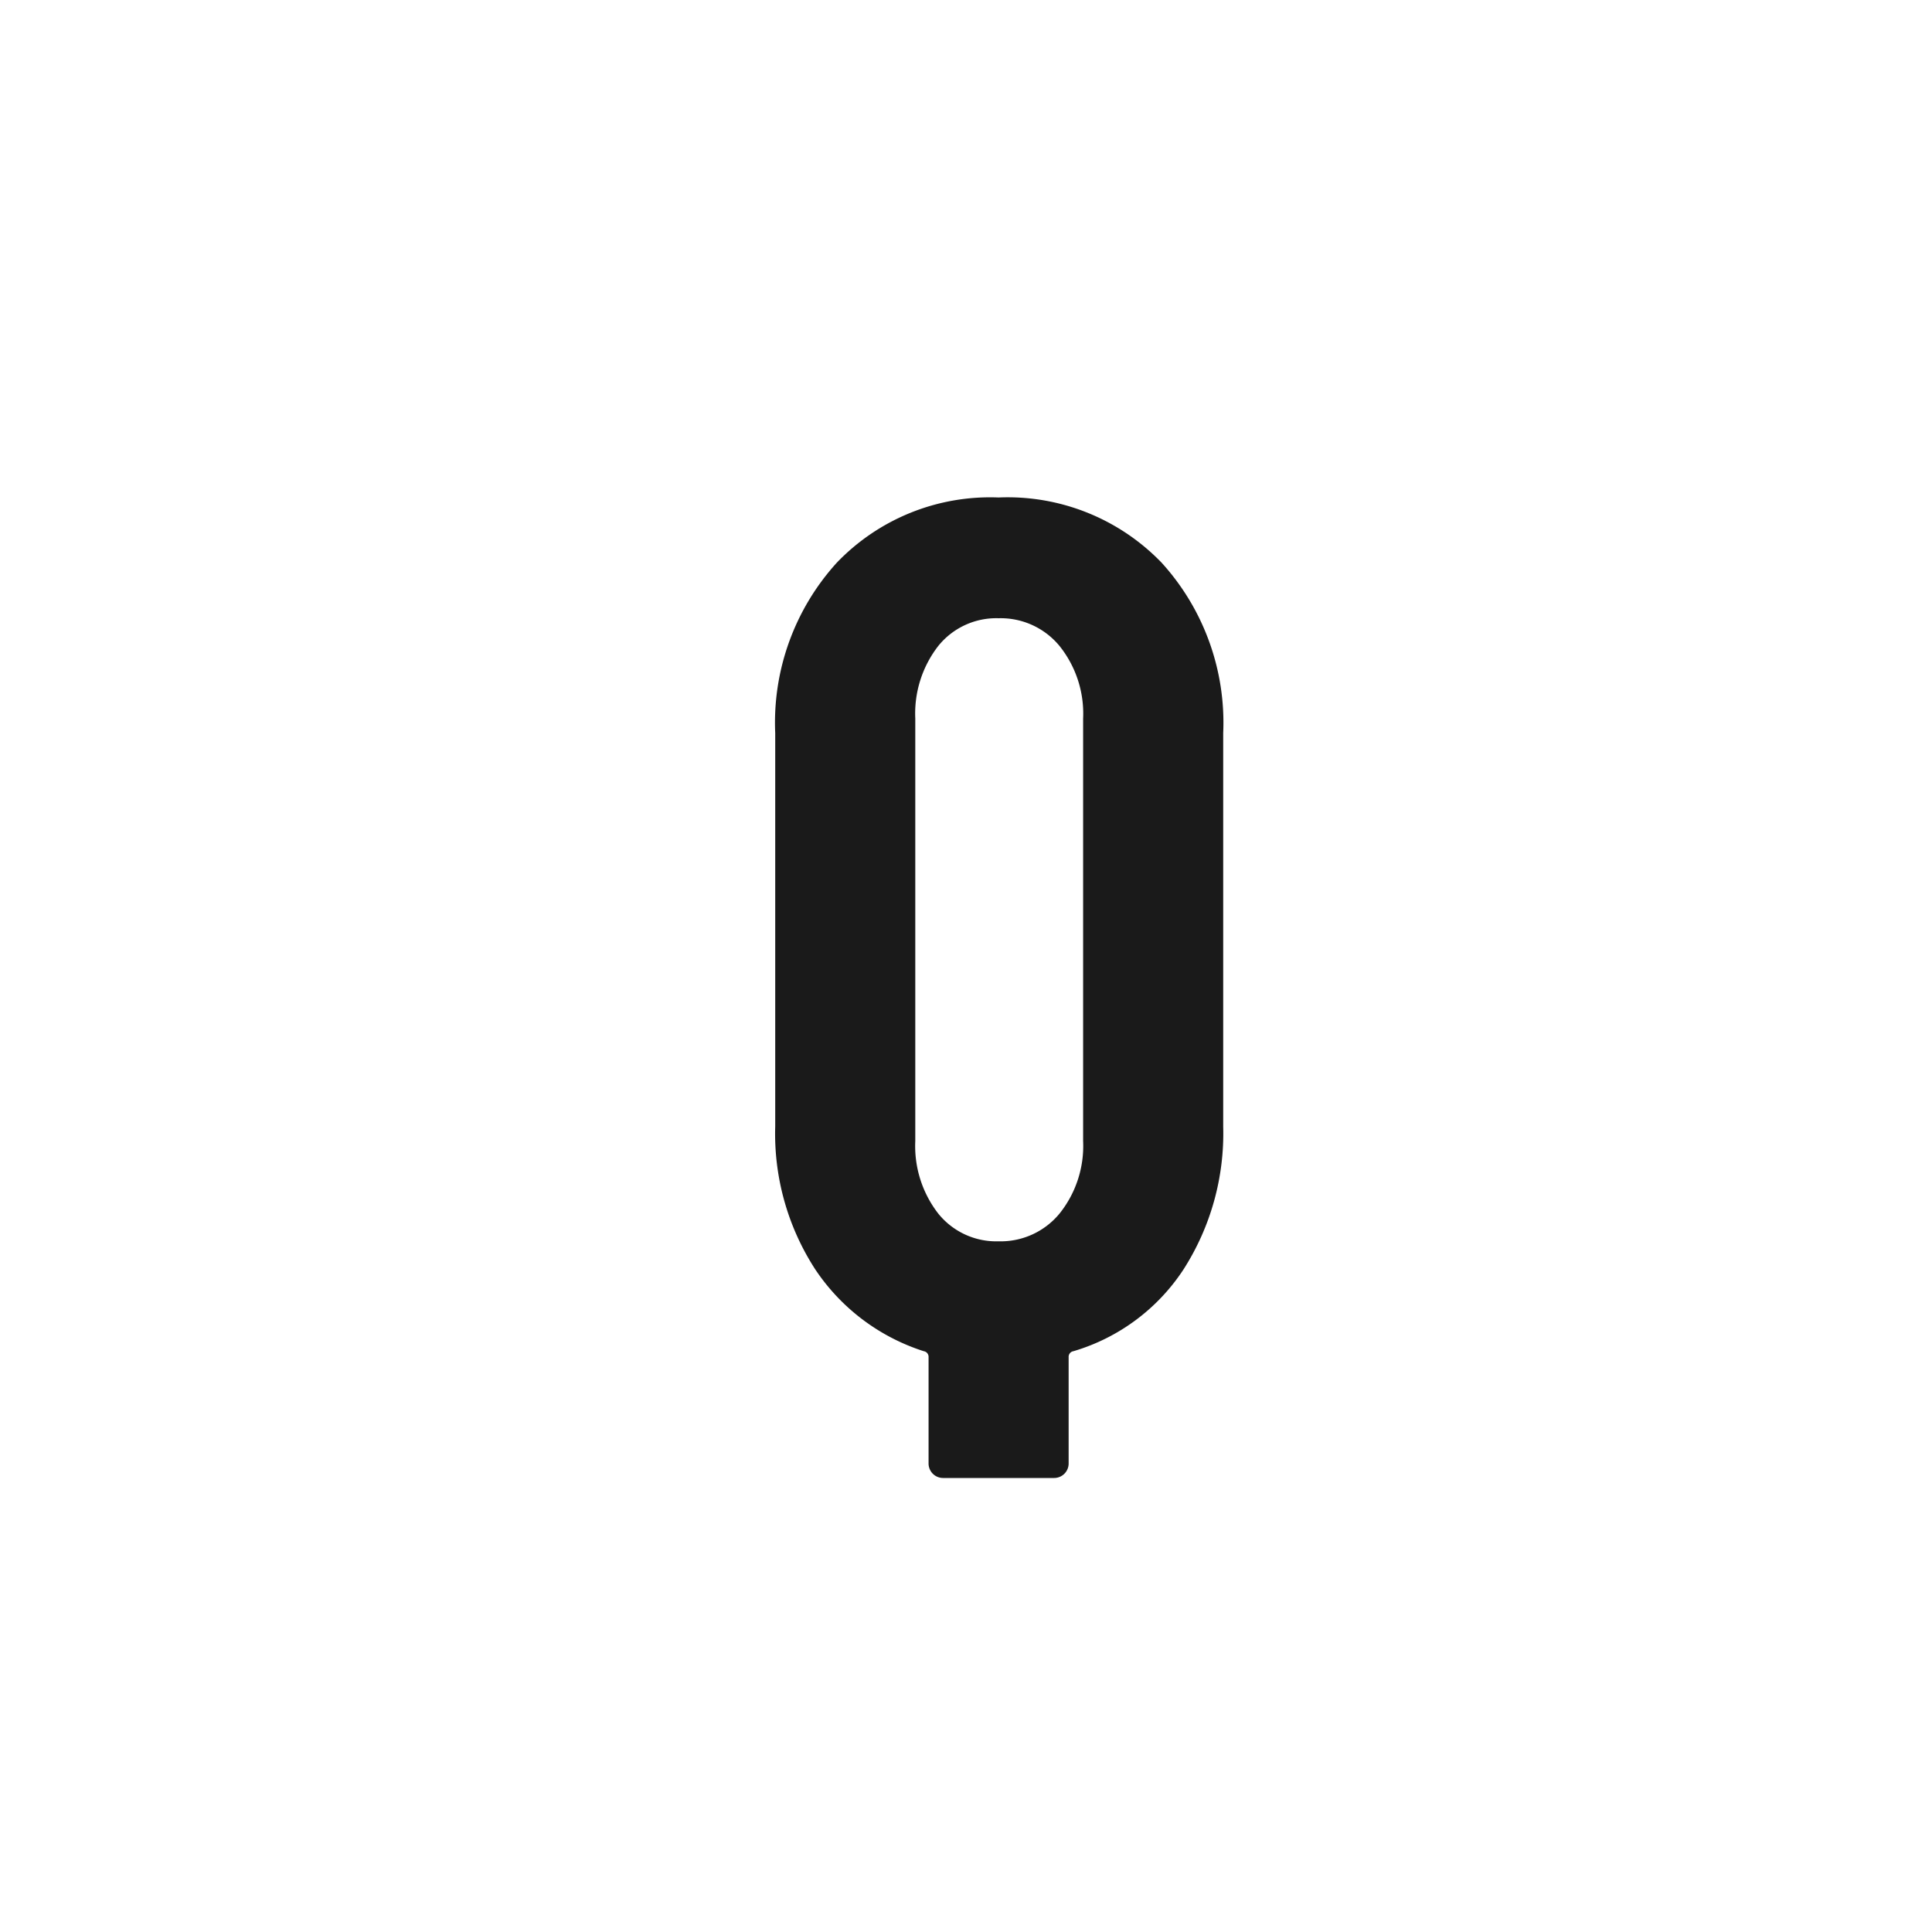 <svg xmlns="http://www.w3.org/2000/svg" width="40" height="40" viewBox="0 0 40 40">
  <g id="グループ_78407" data-name="グループ 78407" transform="translate(-640 -4847)">
    <rect id="長方形_8598" data-name="長方形 8598" width="40" height="40" transform="translate(640 4847)" fill="#fff"/>
    <path id="パス_146359" data-name="パス 146359" d="M5.675-17.7A4.425,4.425,0,0,1,9.05-16.35a4.924,4.924,0,0,1,1.275,3.525v8.15A5.217,5.217,0,0,1,9.5-1.713,4.118,4.118,0,0,1,7.225-.025a.118.118,0,0,0-.1.125V2.3a.3.3,0,0,1-.3.3h-2.3a.3.3,0,0,1-.3-.3V.1a.118.118,0,0,0-.1-.125,4.261,4.261,0,0,1-2.25-1.7,5.157,5.157,0,0,1-.825-2.95v-8.15A4.924,4.924,0,0,1,2.325-16.35,4.395,4.395,0,0,1,5.675-17.7Zm1.75,4.575a2.24,2.24,0,0,0-.488-1.5A1.578,1.578,0,0,0,5.675-15.2a1.542,1.542,0,0,0-1.25.575,2.279,2.279,0,0,0-.475,1.5v8.75a2.279,2.279,0,0,0,.475,1.5,1.542,1.542,0,0,0,1.25.575,1.578,1.578,0,0,0,1.262-.575,2.24,2.24,0,0,0,.488-1.5Z" transform="translate(655 4875)" fill="#1a1a1a"/>
  </g>
</svg>
